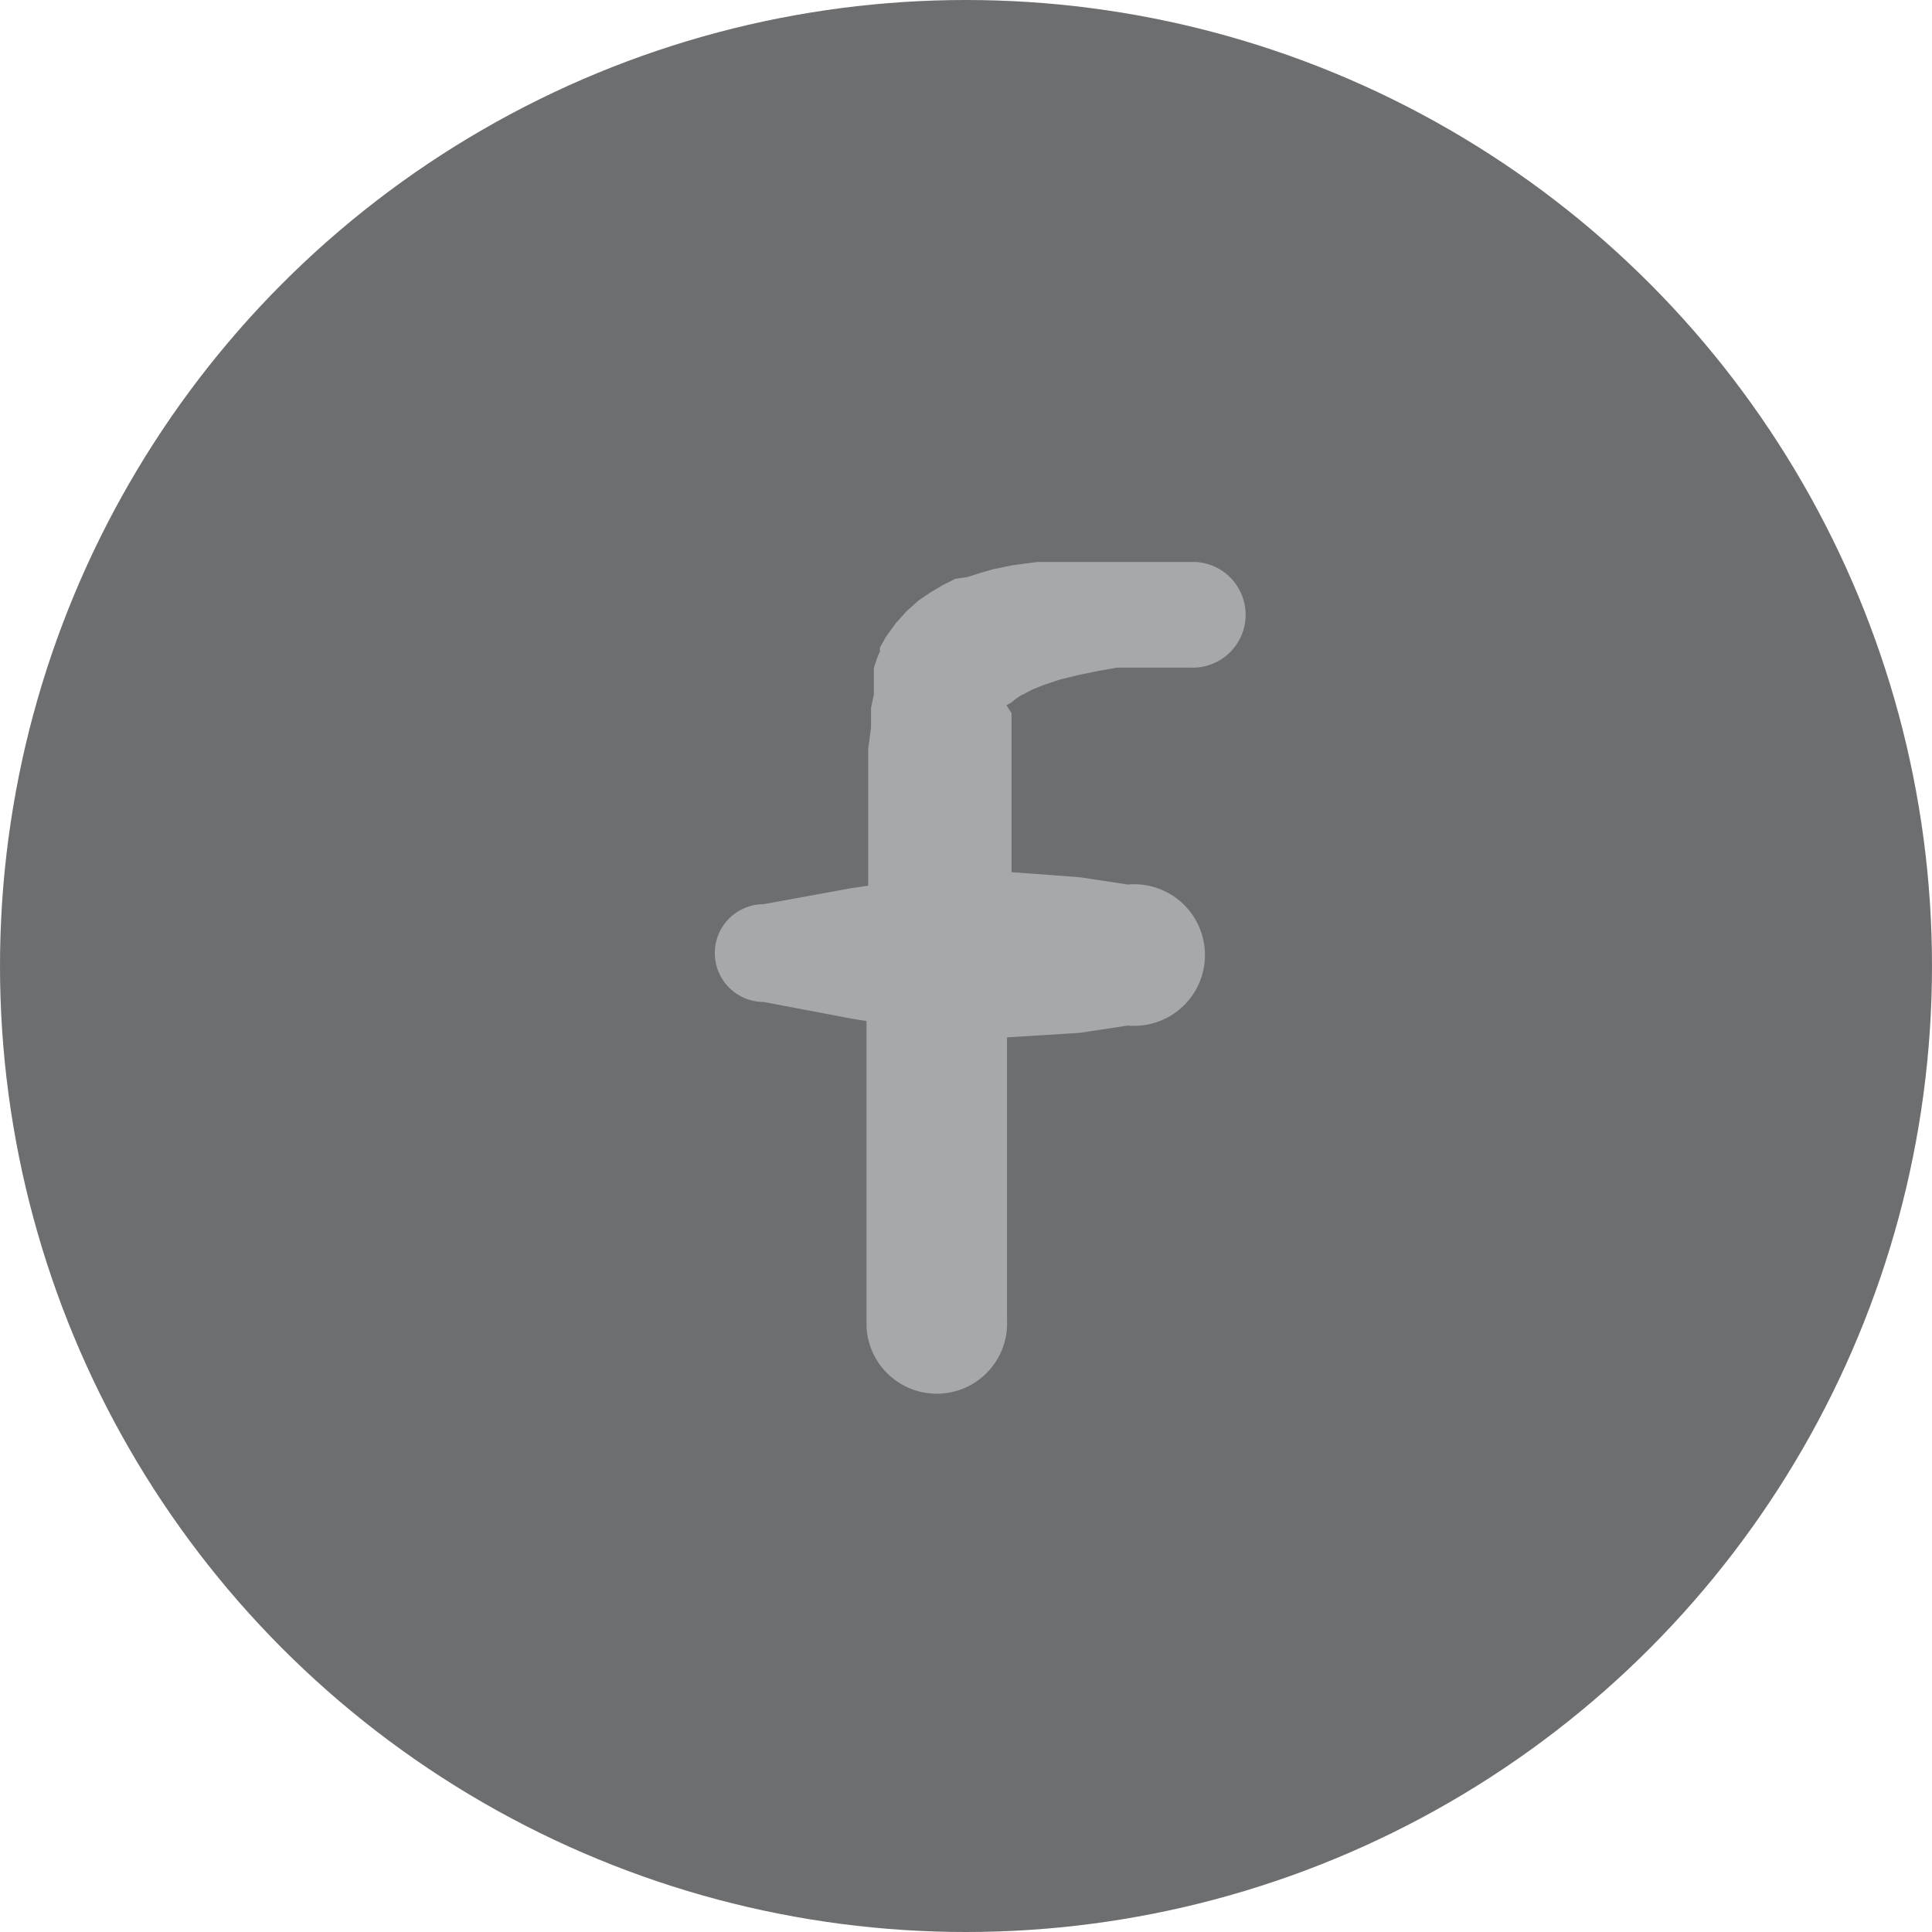 <svg xmlns="http://www.w3.org/2000/svg" viewBox="0 0 34.38 34.38"><g data-name="Layer 2"><g data-name="Layer 1"><circle cx="17.19" cy="17.19" r="17.19" fill="#6d6e70"/><path d="M17.91 12.55l.09-.05.07-.06.09-.06.1-.05.11-.06.2-.08.3-.1.33-.08.34-.07.34-.06h1.3a.87.87 0 00.09-1.88h-2.81l-.45.06-.34.07-.24.07-.22.07-.21.03-.22.11-.22.13-.22.15-.21.19-.19.21-.18.25-.1.18a.19.19 0 000 .07l-.06.14-.05.16v.47l-.05.24v.35l-.05.37v2.44l-.33.05-1.53.28a.87.87 0 000 1.74l1.53.29.3.05v5.44a1.25 1.25 0 102.5-.12v-5.03l1.29-.08.86-.13a1.26 1.26 0 100-2.51l-.86-.13-1.21-.09v-2.94.11z" fill="#a6a8ab"/></g></g></svg>